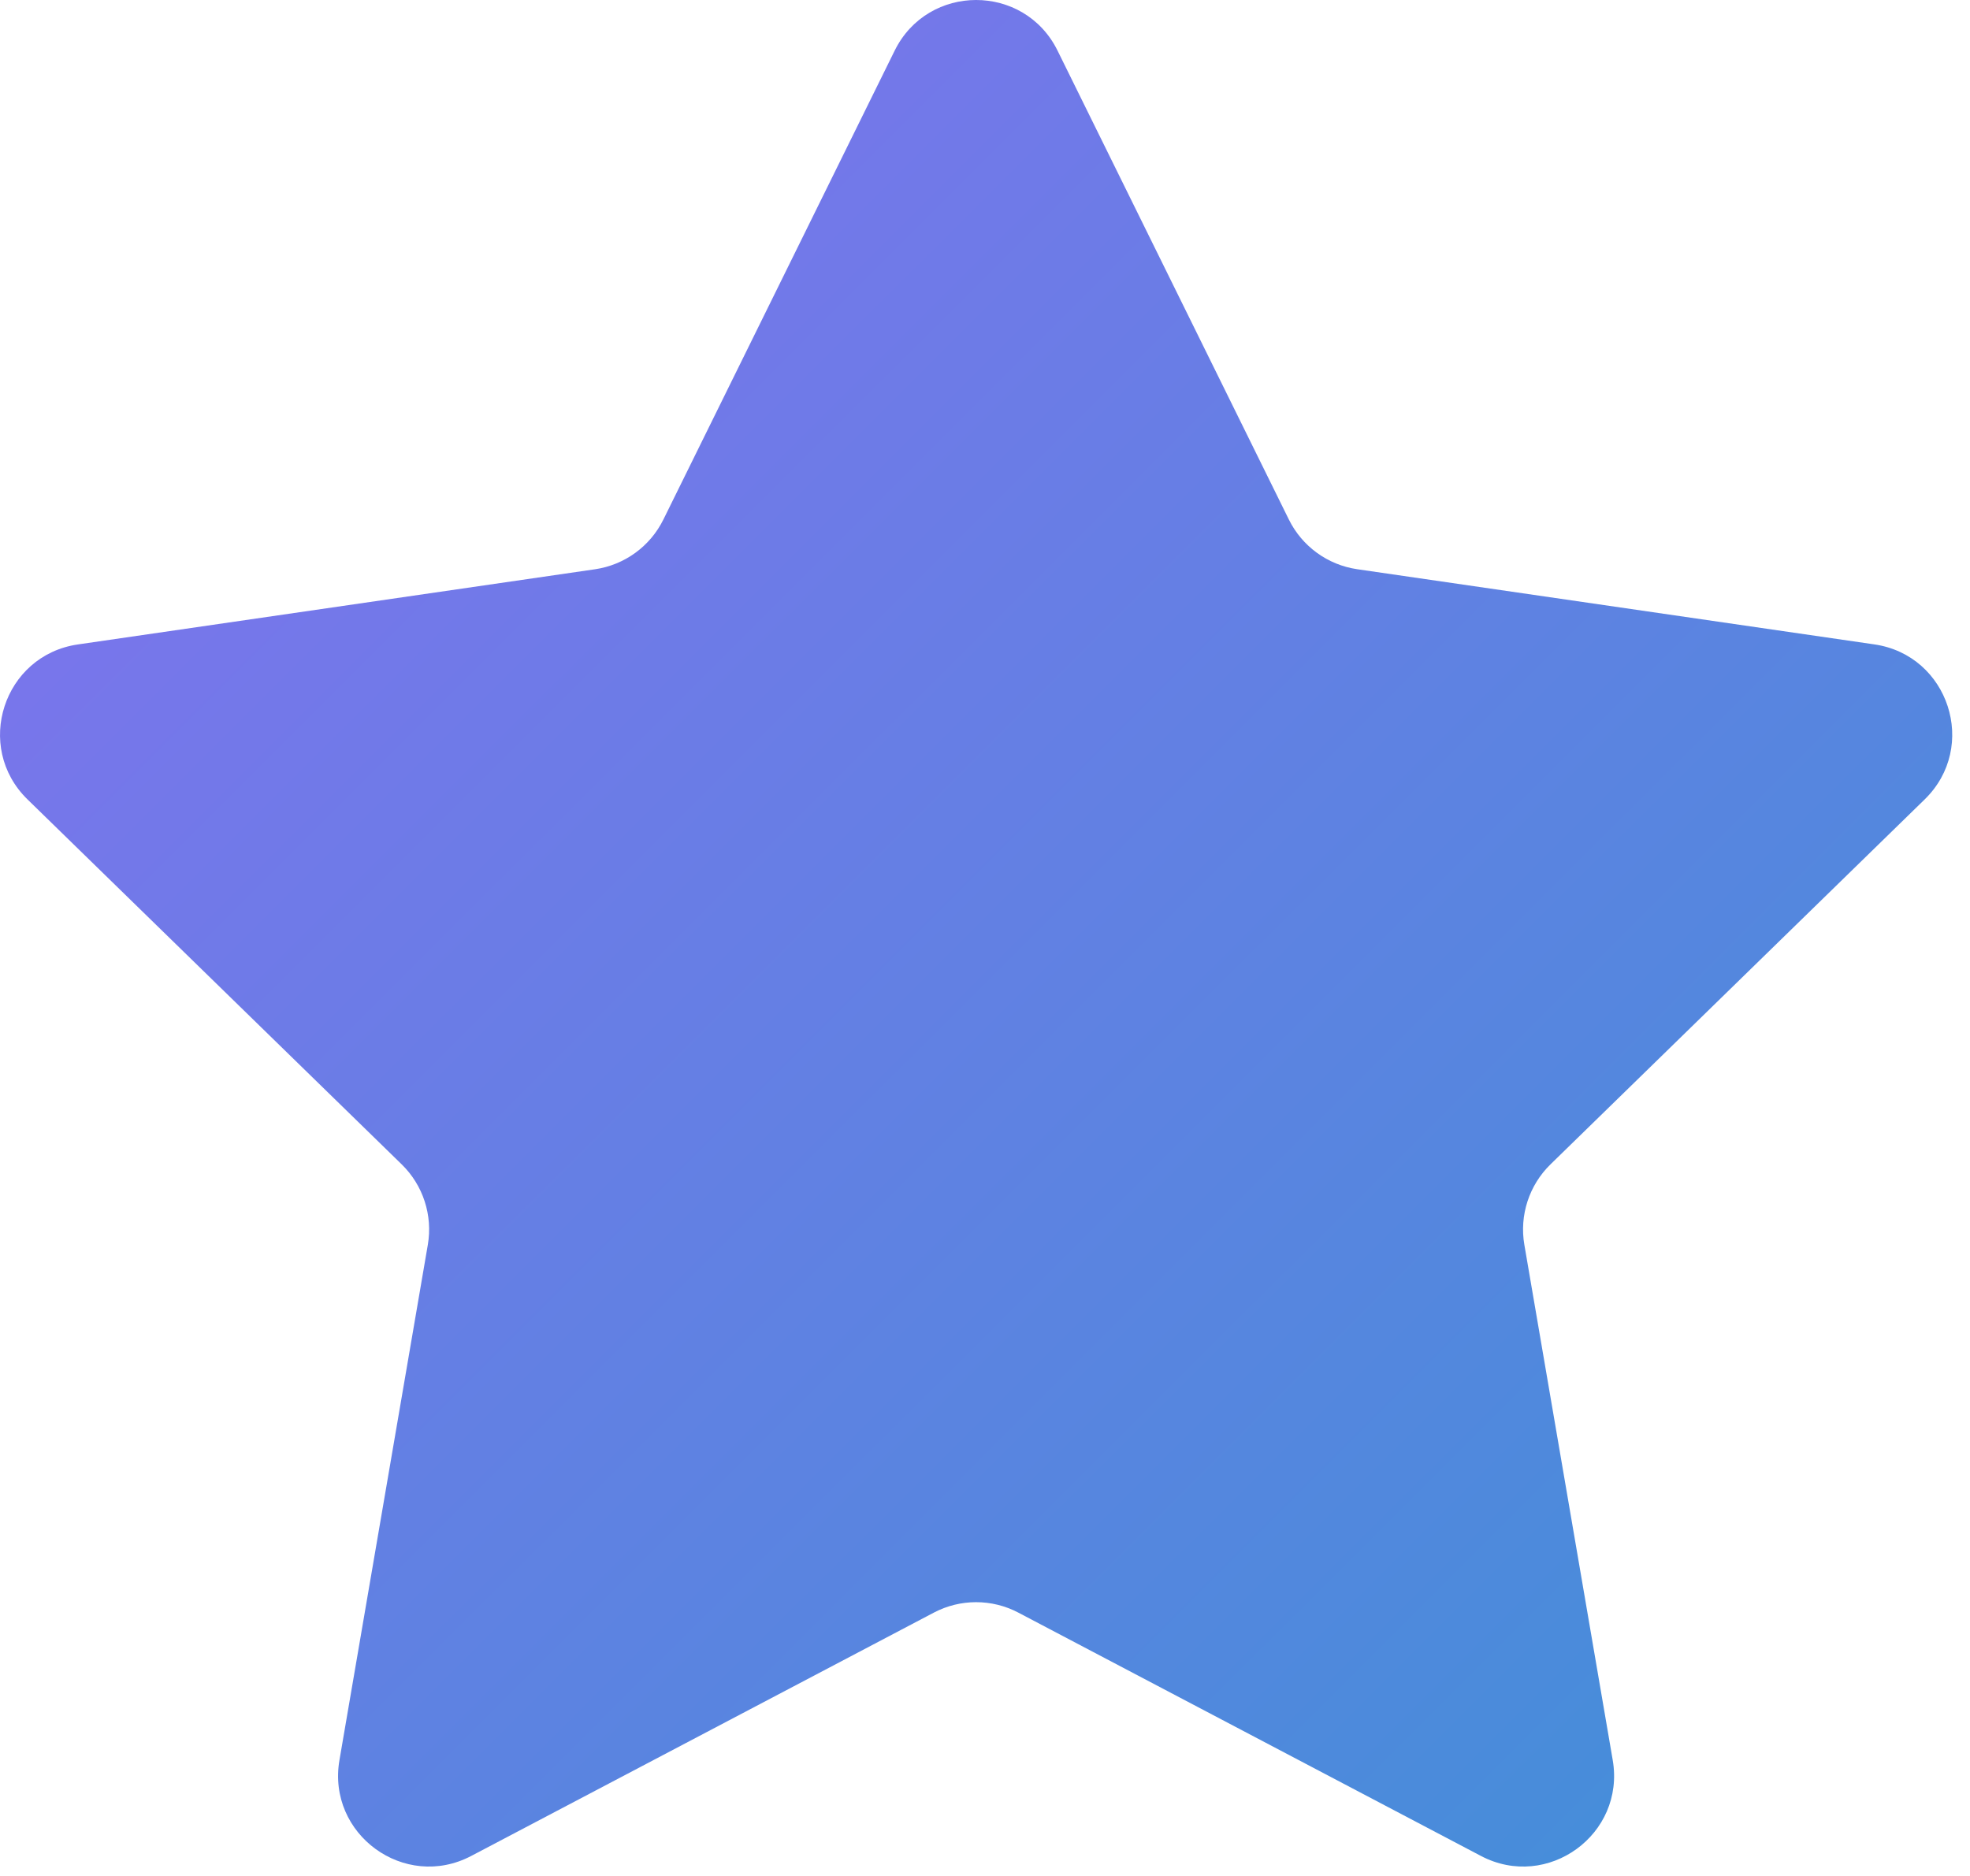 <svg width="42" height="40" viewBox="0 0 42 40" fill="none" xmlns="http://www.w3.org/2000/svg">
<path d="M22.547 1.08L27.478 11.077C27.76 11.649 28.305 12.045 28.935 12.137L39.961 13.74C41.549 13.971 42.184 15.924 41.034 17.045L33.056 24.827C32.6 25.272 32.391 25.914 32.499 26.542L34.383 37.53C34.654 39.113 32.993 40.32 31.573 39.573L21.711 34.385C21.147 34.088 20.473 34.088 19.909 34.385L10.047 39.573C8.627 40.32 6.966 39.113 7.237 37.53L9.121 26.542C9.229 25.913 9.02 25.272 8.564 24.827L0.587 17.046C-0.562 15.925 0.072 13.972 1.66 13.741L12.686 12.138C13.316 12.046 13.861 11.65 14.143 11.078L19.074 1.08C19.785 -0.36 21.837 -0.36 22.547 1.08Z" fill="url(#paint0_linear_2525_1268)"/>
<defs>
<linearGradient id="paint0_linear_2525_1268" x1="5.147" y1="2.94" x2="45.288" y2="43.109" gradientUnits="userSpaceOnUse">
<stop stop-color="#7E73ED"/>
<stop offset="1" stop-color="#3A93D5"/>
</linearGradient>
</defs>
</svg>
